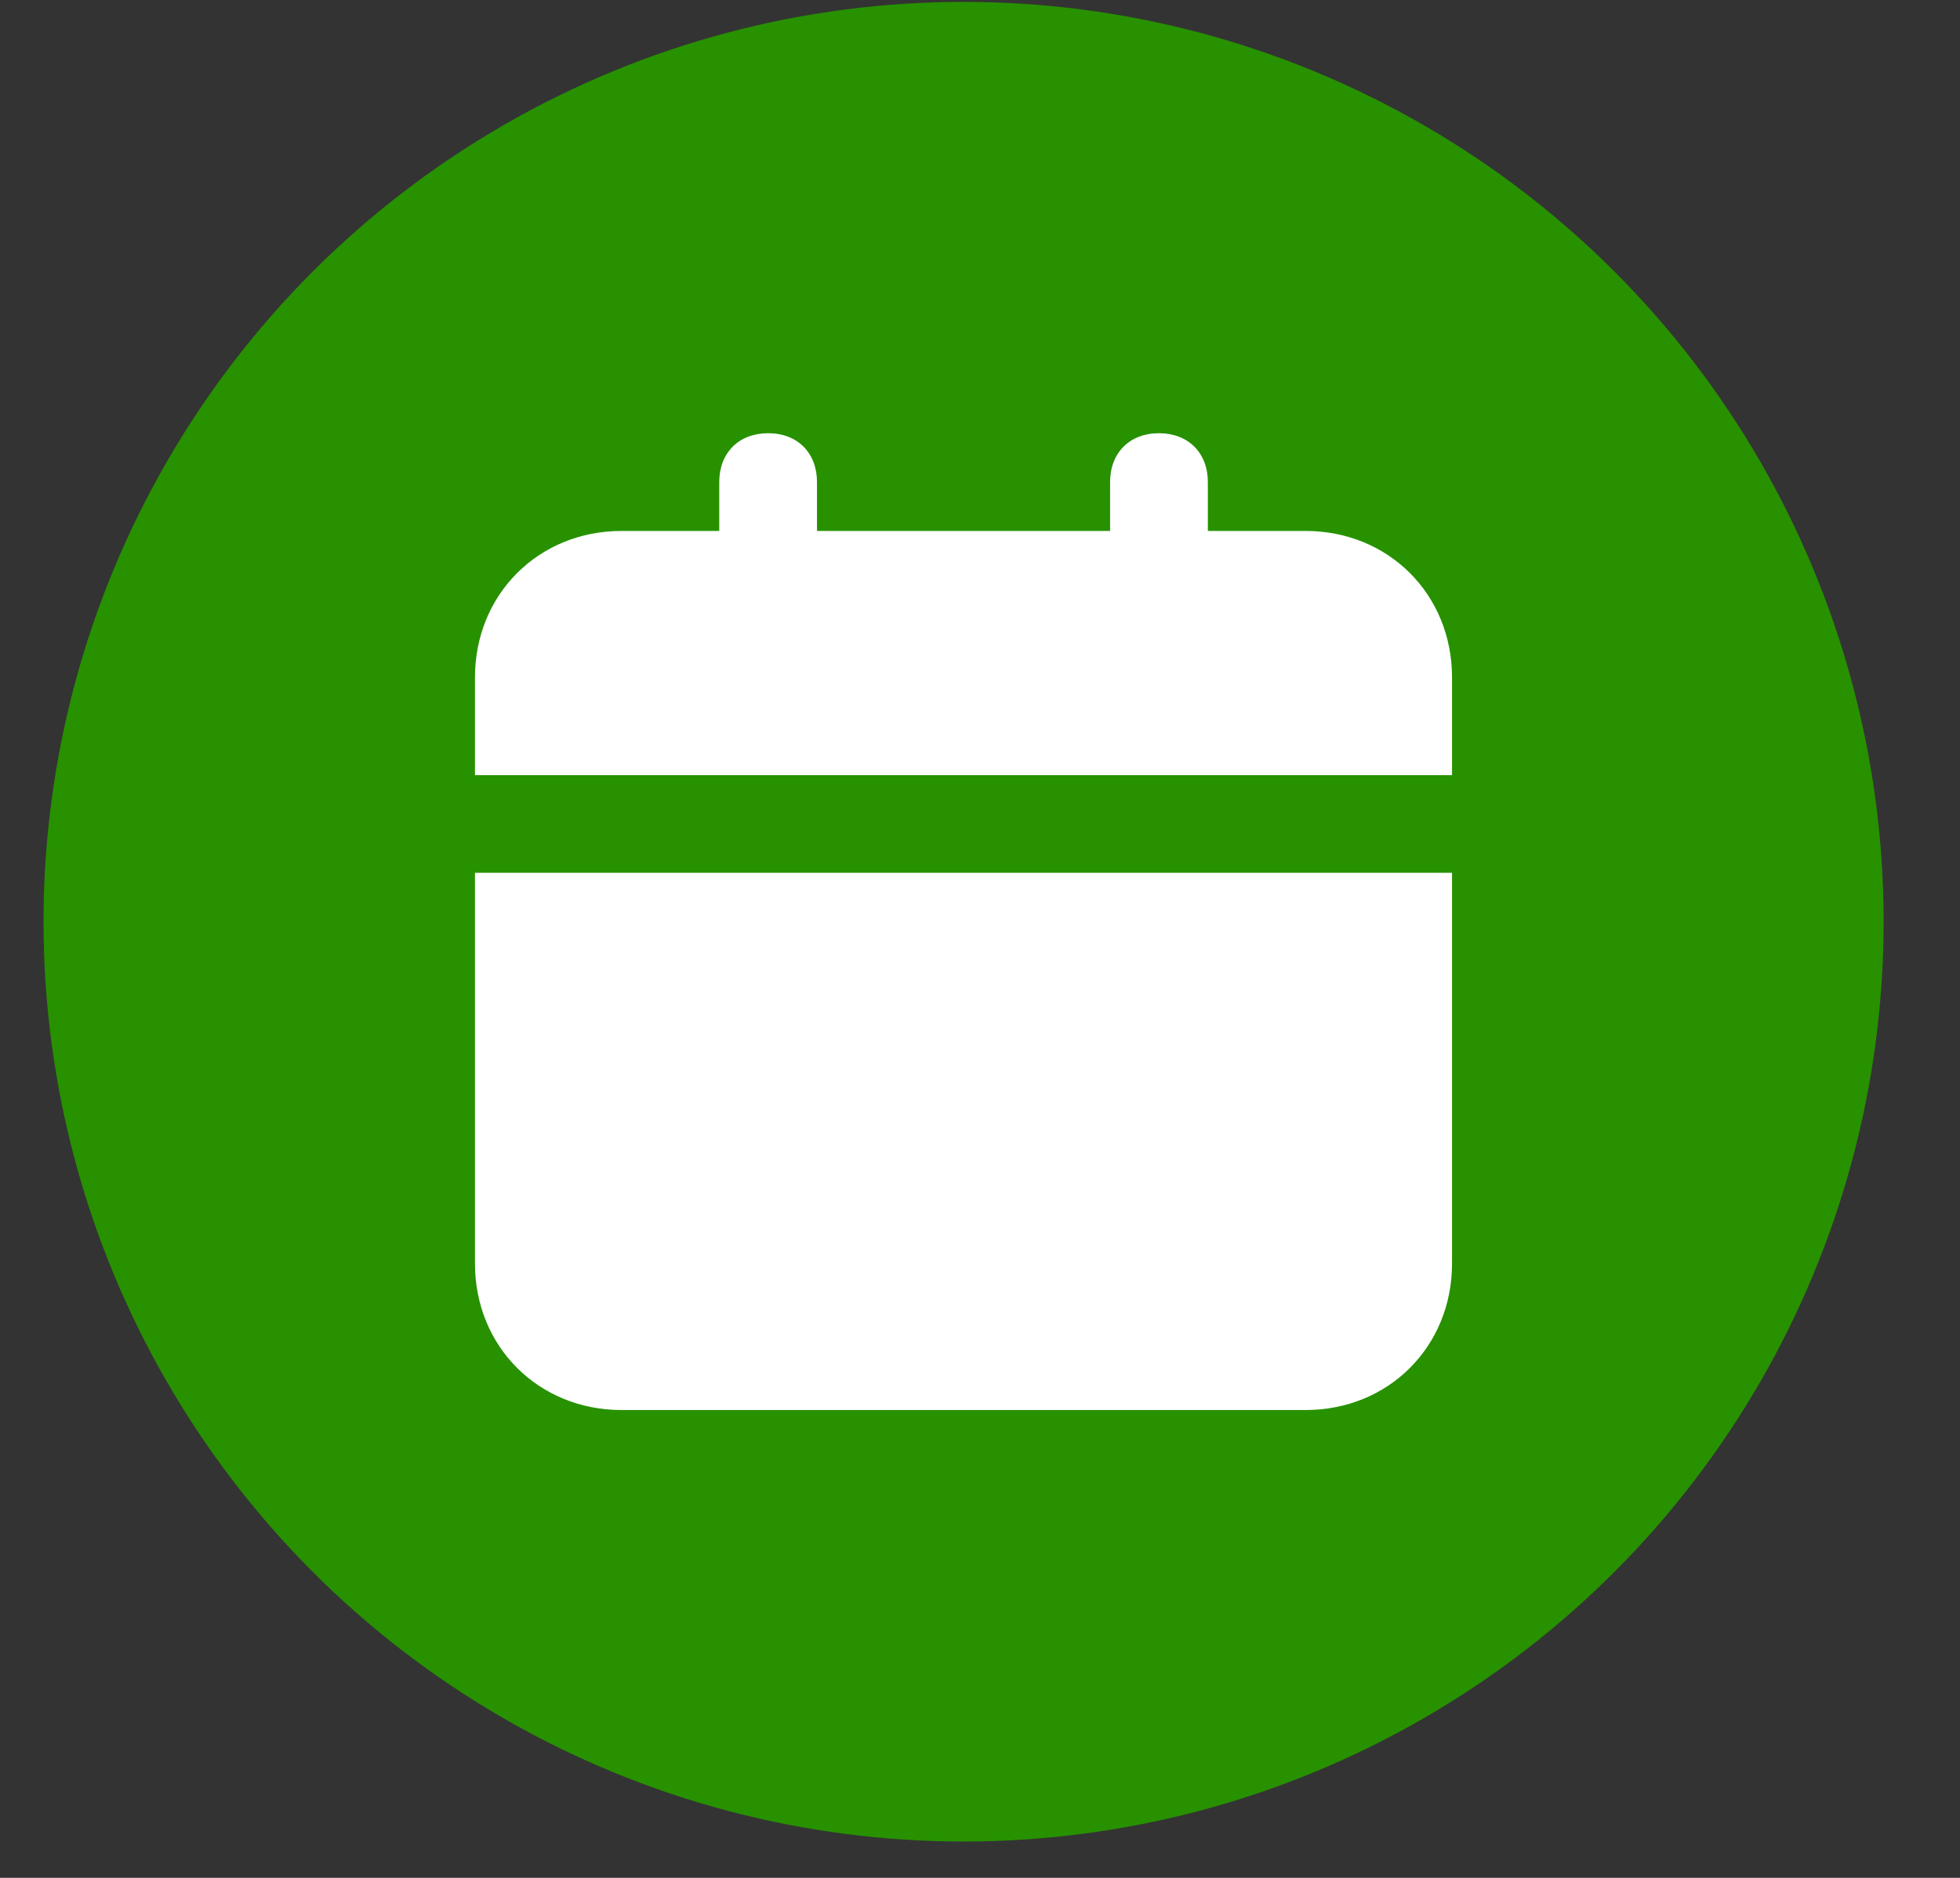 <svg width="24" height="23" viewBox="0 0 24 23" fill="none" xmlns="http://www.w3.org/2000/svg">
<rect x="0" y="0" width="24" height="23" fill="#333333" stroke="none"/>
<circle cx="11.799" cy="11.289" r="11.266" fill="#279100"/>
<path d="M5.816 15.476C5.816 16.493 6.594 17.27 7.611 17.27H15.986C17.003 17.27 17.78 16.493 17.78 15.476V10.69H5.816V15.476ZM15.986 6.503H14.79V5.905C14.79 5.546 14.55 5.306 14.191 5.306C13.832 5.306 13.593 5.546 13.593 5.905V6.503H10.004V5.905C10.004 5.546 9.765 5.306 9.406 5.306C9.047 5.306 8.807 5.546 8.807 5.905V6.503H7.611C6.594 6.503 5.816 7.28 5.816 8.297V9.494H17.78V8.297C17.78 7.28 17.003 6.503 15.986 6.503Z" fill="white"/>
</svg>
